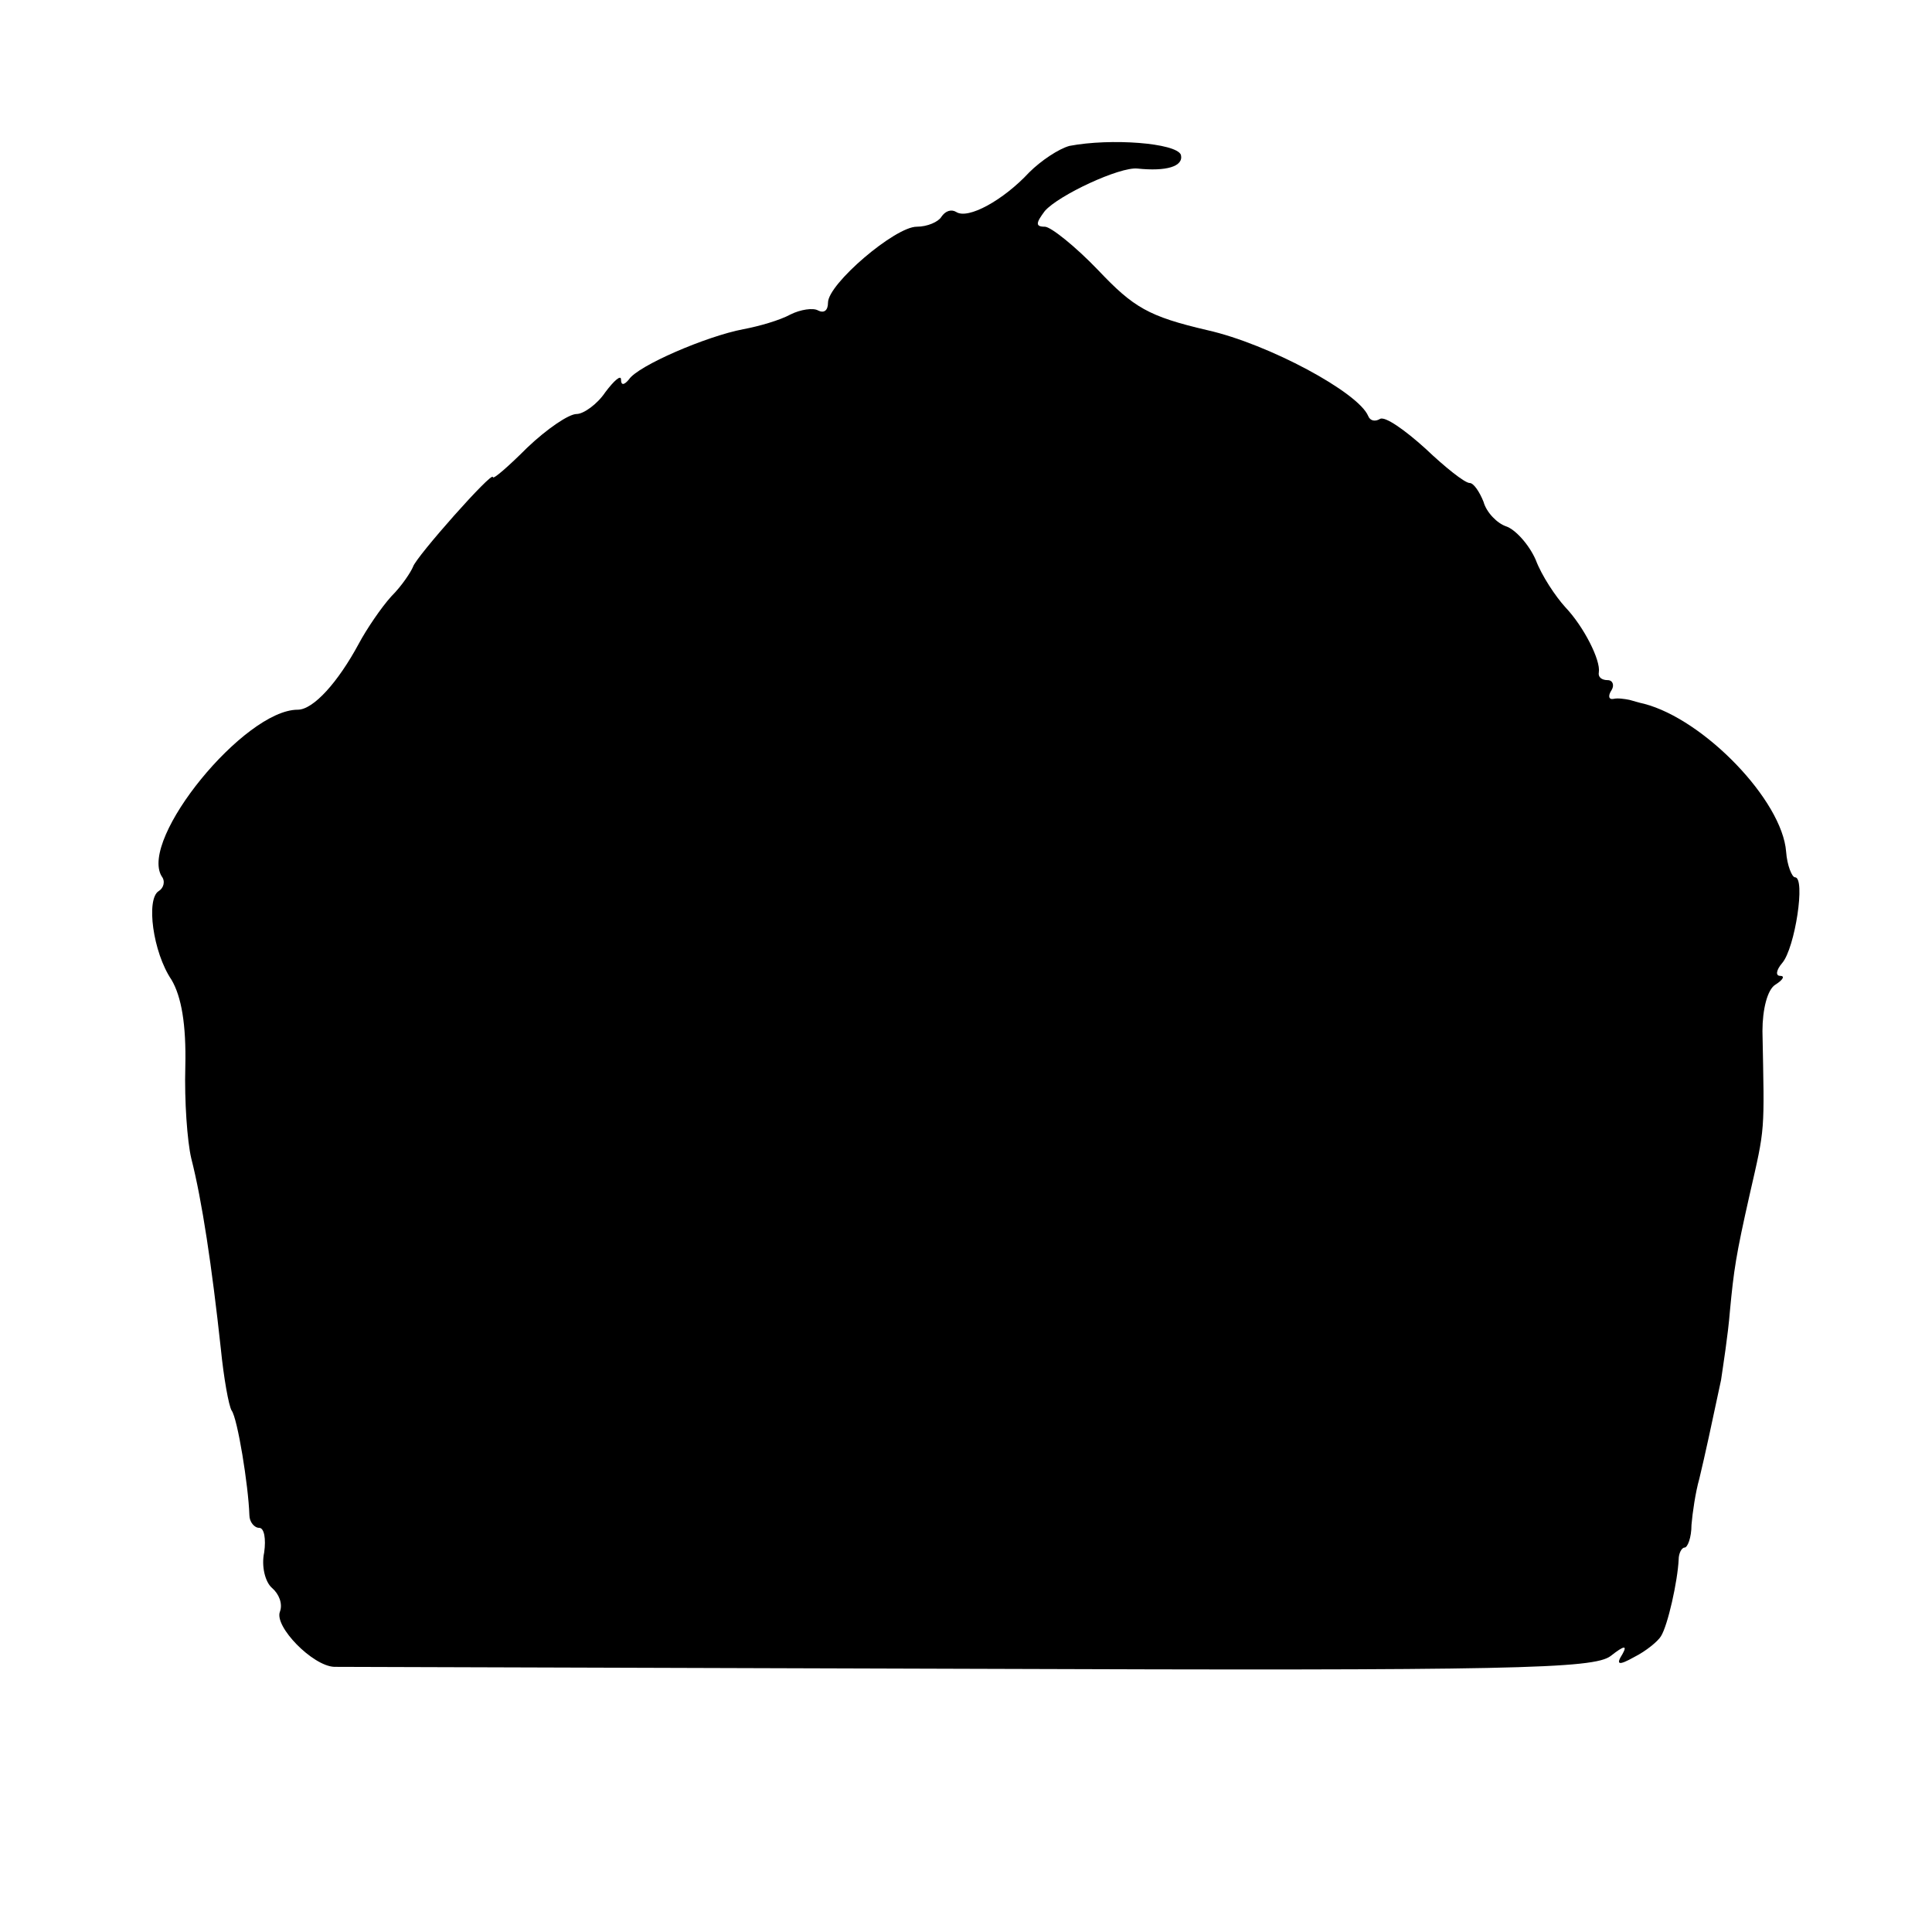 <?xml version="1.0" standalone="no"?>
<!DOCTYPE svg PUBLIC "-//W3C//DTD SVG 20010904//EN"
 "http://www.w3.org/TR/2001/REC-SVG-20010904/DTD/svg10.dtd">
<svg version="1.0" xmlns="http://www.w3.org/2000/svg"
 width="196pt" height="196pt" viewBox="0 0 196 196"
 preserveAspectRatio="xMidYMid meet">
<g transform="translate(0,196) scale(0.1,-0.1)"
fill="#000000" stroke="none">
<path d="M1085 1812 c-11 -3 -29 -15 -41 -27 -26 -28 -62 -48 -74 -40 -5 3
-11 1 -15 -5 -3 -5 -14 -10 -25 -10 -22 0 -90 -58 -90 -77 0 -8 -4 -11 -10 -8
-5 3 -18 1 -28 -4 -11 -6 -32 -12 -48 -15 -37 -7 -107 -37 -116 -51 -5 -6 -8
-6 -8 0 0 5 -7 -1 -16 -13 -8 -12 -22 -22 -29 -22 -8 0 -30 -15 -50 -34 -19
-19 -35 -33 -35 -30 0 7 -78 -81 -81 -91 -2 -5 -11 -19 -22 -30 -10 -11 -25
-33 -33 -48 -21 -39 -46 -67 -62 -67 -54 0 -161 -131 -138 -169 4 -5 2 -12 -3
-15 -13 -8 -6 -62 13 -90 10 -17 15 -45 14 -88 -1 -35 2 -76 6 -93 11 -43 21
-110 30 -193 3 -30 8 -58 11 -63 6 -8 17 -76 18 -106 0 -7 5 -13 10 -13 5 0 7
-11 5 -25 -3 -14 1 -30 8 -36 7 -6 11 -16 8 -24 -6 -15 33 -55 55 -56 9 0 300
-1 646 -2 549 -2 632 0 649 13 14 11 17 11 12 2 -7 -11 -4 -12 12 -3 12 6 24
16 27 21 7 11 17 56 18 78 0 6 3 12 6 12 3 0 7 10 7 23 1 12 4 33 8 47 6 25
12 53 22 100 2 14 7 45 9 70 4 42 6 56 20 118 16 70 15 61 13 166 0 22 5 42
13 47 8 5 10 9 5 9 -5 0 -4 6 2 13 13 15 24 87 13 87 -3 0 -8 12 -9 26 -4 52
-83 134 -144 150 -5 1 -11 3 -15 4 -5 1 -12 2 -16 1 -5 -1 -6 3 -2 9 3 5 1 10
-4 10 -6 0 -10 3 -9 8 2 12 -15 46 -34 66 -10 11 -24 32 -30 48 -7 16 -21 31
-30 34 -9 3 -20 14 -23 25 -4 10 -10 19 -14 19 -5 0 -25 16 -45 35 -21 19 -41
33 -46 30 -5 -3 -10 -2 -12 3 -10 24 -101 73 -163 87 -60 14 -75 23 -111 61
-23 24 -48 44 -54 44 -10 0 -9 4 0 16 14 16 76 45 94 43 29 -3 47 2 44 14 -5
12 -71 17 -113 9z"/>
</g>
</svg>
